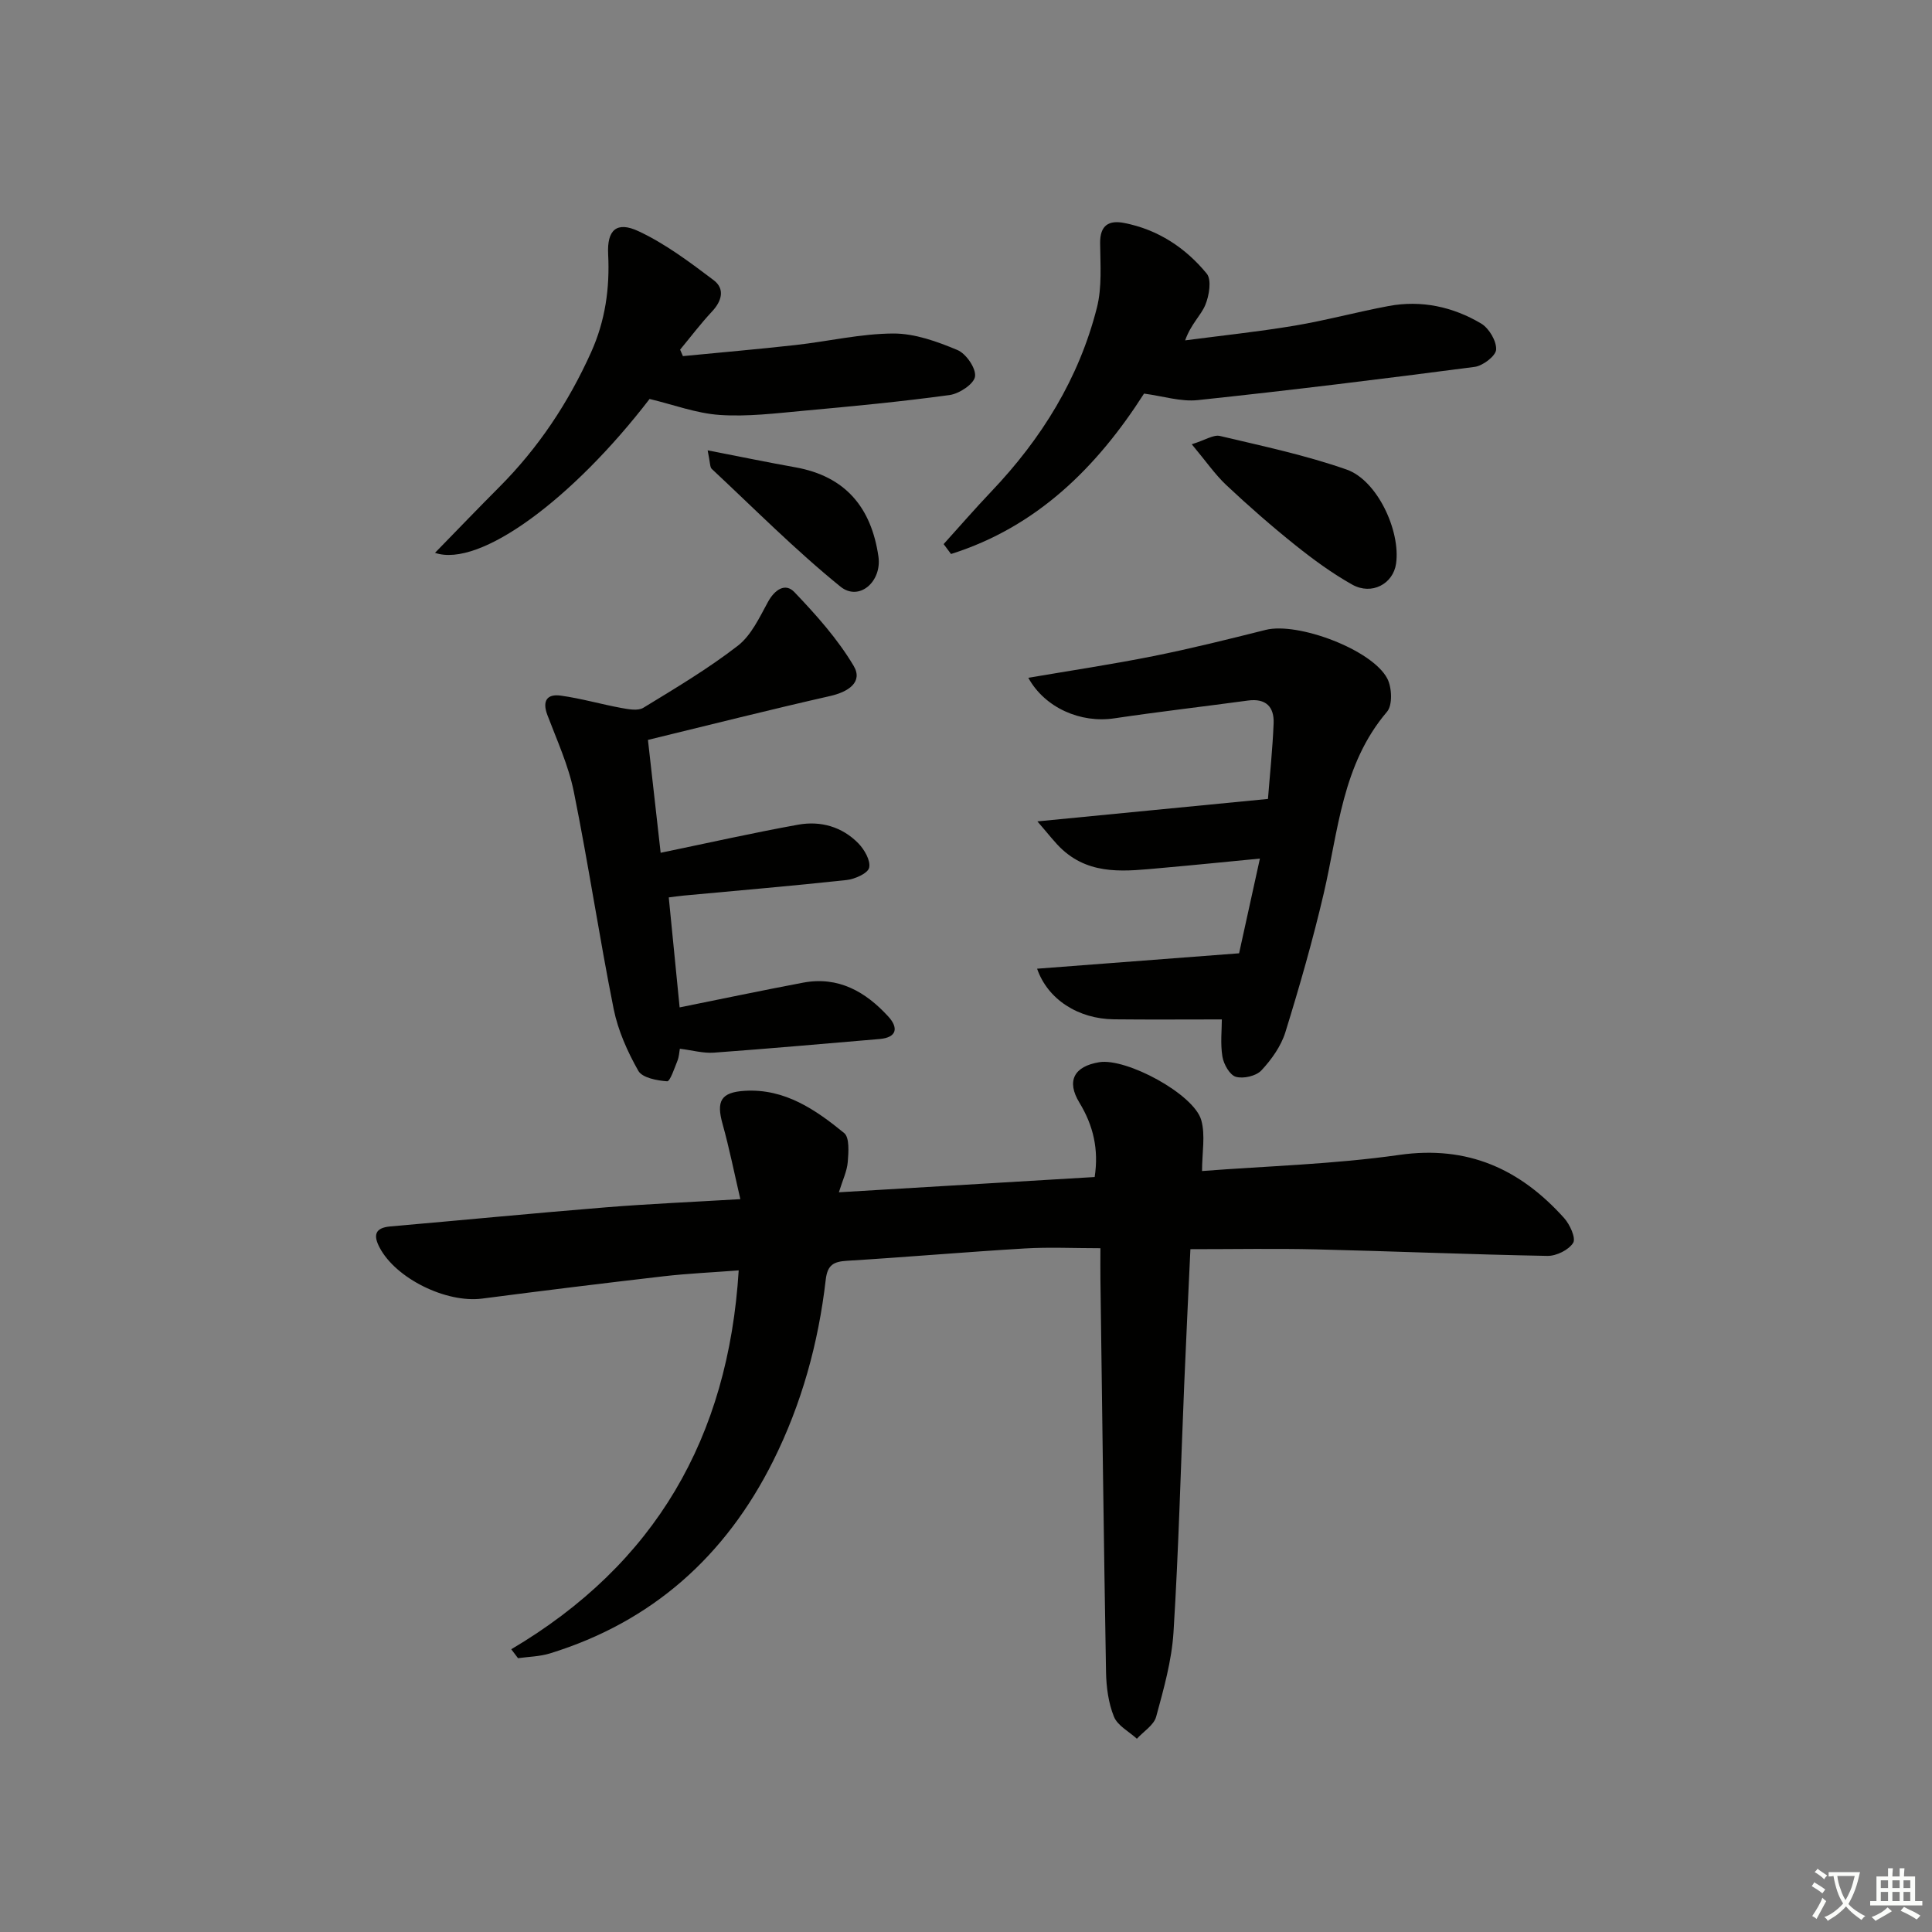 <svg enable-background="new 0 0 400 400" viewBox="0 0 400 400" xmlns="http://www.w3.org/2000/svg"><rect x="0" y="0" width="400" height="400" fill="#808080" stroke="none"/><path d="m377.9 391.2c-.2.3-.4.5-.6.8-.7-.6-1.4-1-2.2-1.5.2-.3.4-.5.5-.8.6.4 1.4.8 2.3 1.5zm-1.8 6.1c-.2-.2-.5-.4-.9-.6.4-.6.8-1.2 1.2-1.9s.7-1.3.9-1.9c.3.3.5.5.8.7-.7 1.3-1.4 2.6-2 3.7zm2.2-9c-.3.3-.5.5-.6.8-.6-.6-1.3-1.1-2-1.5.3-.3.5-.5.6-.7.6.5 1.3.9 2 1.4zm.3.2v-.9h2 4.5c-.3 1.3-.6 2.5-1 3.6s-.9 2.1-1.4 3c.4.5 1 1 1.6 1.4s1.2.8 1.9 1.1c-.3.2-.5.4-.8.8-.4-.3-1-.7-1.6-1.2s-1.2-1.1-1.6-1.6c-.5.6-1.1 1.1-1.7 1.6s-1.4.9-2.1 1.4c-.1-.3-.3-.5-.7-.8.6-.2 1.2-.5 1.9-1s1.4-1.1 2-1.8c-.5-.8-.9-1.6-1.2-2.5s-.6-2-.8-3.2c-.4.1-.7.1-1 .1zm2.5 2.7c.3 1 .7 1.7 1 2.2.3-.5.6-1.1 1-2s.6-1.9.9-3h-3.2-.4c.1.9.3 1.8.7 2.8z" fill="#fbfcfa"/><path d="m396.5 388.5v1.5 3.6h1.5v.9c-.4 0-1 0-1.7 0h-7.9c-.5 0-.9 0-1.2 0v-.9h1.3v-3.5c0-.7 0-1.2 0-1.6h2.4c0-.8 0-1.4 0-1.7h1c0 .3-.1.8-.1 1.7h1.5c0-.8 0-1.4 0-1.7h1c0 .3-.1.9-.1 1.7zm-8.2 9.2c-.2-.3-.5-.5-.8-.8.8-.3 1.4-.6 1.9-.9s1-.7 1.4-1.1c.3.3.6.5.9.8-1.6 1-2.8 1.6-3.4 2zm2.6-6.8v-1.6h-1.5v1.6zm0 2.7v-1.9h-1.5v1.9zm2.4-2.7v-1.6h-1.5v1.6zm0 2.7v-1.9h-1.5v1.9zm.2 2 .7-.8c.4.2.9.5 1.6.8s1.3.7 1.8 1c-.3.3-.5.6-.8.8-.4-.3-1.5-1-3.3-1.8zm2-4.7v-1.6h-1.4v1.6zm0 2.7v-1.9h-1.4v1.9z" fill="#fbfcfa"/><g fill="#010100"><path d="m105.85 341.46c29.81-17.63 44.94-43.8 47.09-78.44-5.44.42-10.52.64-15.55 1.22-12.54 1.45-25.06 2.99-37.57 4.62-7.42.96-17.86-4.14-21.24-10.59-1.31-2.5-.99-4.07 2.23-4.35 14.9-1.3 29.79-2.75 44.69-3.96 8.93-.72 17.89-1.1 27.78-1.69-1.26-5.42-2.28-10.54-3.68-15.56-1.33-4.75-.36-6.57 4.62-6.87 8.24-.49 14.62 3.89 20.55 8.74 1.14.94.91 3.96.75 5.98-.15 1.9-1.05 3.74-1.84 6.29 18.03-1.08 35.37-2.11 52.96-3.16.87-5.72-.27-10.64-3.15-15.38-2.75-4.5-1.13-7.53 4.09-8.39 5.61-.92 19.61 6.59 21.13 12 .88 3.13.16 6.71.16 10.53 13.47-1.04 27.27-1.4 40.84-3.34 14.19-2.02 25.02 2.94 34.12 13.07 1.19 1.32 2.48 4.15 1.88 5.13-.92 1.48-3.48 2.74-5.32 2.71-15.97-.29-31.92-.97-47.89-1.35-8.47-.2-16.94-.04-26.04-.04-.42 9.16-.89 18.57-1.28 27.99-.72 17.11-1.15 34.24-2.22 51.33-.37 5.89-2.03 11.74-3.59 17.48-.48 1.75-2.62 3.05-3.99 4.56-1.64-1.5-4-2.71-4.75-4.57-1.15-2.84-1.58-6.13-1.64-9.24-.47-27.14-.8-54.28-1.16-81.42-.03-1.97 0-3.94 0-6.33-5.48 0-10.59-.25-15.66.05-12.27.73-24.52 1.8-36.79 2.55-2.77.17-4.06.82-4.42 3.91-1.51 13.11-4.99 25.74-10.9 37.56-9.83 19.67-25.03 33.3-46.23 39.83-2.09.64-4.38.67-6.58.98-.47-.63-.93-1.24-1.4-1.85z"/><path d="m212.9 140.33c8.72-1.49 17.35-2.78 25.89-4.49 7.8-1.56 15.53-3.49 23.26-5.43 6.66-1.67 22.11 4.11 25.19 10.11.95 1.86 1.1 5.48-.08 6.85-9.31 10.92-10.06 24.62-13.1 37.63-2.26 9.66-5 19.23-7.94 28.72-.9 2.89-2.87 5.65-4.96 7.89-1.09 1.17-3.73 1.78-5.29 1.33-1.26-.36-2.52-2.6-2.78-4.17-.45-2.71-.12-5.55-.12-7.71-7.46 0-14.89.06-22.32-.02-7.4-.08-13.72-4.1-15.93-10.48 13.91-1.06 27.67-2.11 41.82-3.19 1.39-6.31 2.77-12.58 4.31-19.61-7.06.68-13.74 1.36-20.43 1.95-7.13.63-14.39 1.66-20.39-3.74-1.64-1.48-2.97-3.31-5.25-5.91 16.61-1.62 31.88-3.11 47.74-4.65.4-5.14.96-10.39 1.17-15.66.13-3.42-1.61-5.21-5.31-4.71-9.21 1.25-18.45 2.31-27.65 3.68-6.98 1.06-14.4-2.16-17.83-8.39z"/><path d="m134.15 153.19c.97 8.64 1.84 16.35 2.63 23.37 9.81-2.03 19.11-4.13 28.48-5.82 4.62-.83 9.06.41 12.42 3.83 1.27 1.29 2.6 3.59 2.27 5.07-.26 1.17-2.95 2.37-4.67 2.56-11.23 1.22-22.48 2.17-33.73 3.22-.97.09-1.94.24-3.09.38.75 7.55 1.47 14.92 2.25 22.77 8.74-1.76 17.14-3.53 25.56-5.12 7.31-1.38 12.97 1.89 17.66 7.03 2.02 2.21 1.91 4.32-1.84 4.64-11.42.96-22.84 1.99-34.28 2.82-2.21.16-4.47-.49-7.05-.81-.13.66-.16 1.65-.51 2.51-.62 1.53-1.52 4.27-2.13 4.23-2.1-.15-5.15-.72-5.97-2.18-2.25-3.97-4.2-8.35-5.1-12.8-2.99-14.95-5.23-30.04-8.25-44.98-1.1-5.44-3.49-10.64-5.47-15.87-1.11-2.94-.07-4.41 2.76-4.02 4.23.58 8.37 1.79 12.57 2.56 1.49.27 3.43.64 4.55-.05 6.65-4.06 13.39-8.07 19.54-12.83 2.77-2.14 4.48-5.84 6.24-9.06 1.39-2.55 3.58-4.04 5.47-2.06 4.51 4.72 8.97 9.71 12.28 15.28 2 3.38-1.15 5.39-4.81 6.23-12.43 2.82-24.79 5.94-37.78 9.1z"/><path d="m195.37 112.65c3.3-3.65 6.52-7.37 9.91-10.93 10.37-10.9 18.11-23.38 21.82-38.01 1.08-4.25.71-8.91.67-13.38-.04-3.73 1.84-4.79 5.01-4.16 6.96 1.36 12.67 5.13 17.06 10.48 1.05 1.28.51 4.56-.3 6.5-.92 2.2-2.96 3.92-4.17 7.32 7.55-.99 15.13-1.79 22.64-3.04 6.54-1.1 12.96-2.85 19.48-4.07 6.8-1.27 13.31.15 19.16 3.62 1.63.97 3.19 3.6 3.11 5.39-.05 1.3-2.74 3.37-4.45 3.59-19.08 2.5-38.19 4.85-57.33 6.88-3.51.37-7.2-.83-11.12-1.35-9.76 15.27-22.21 27.61-39.96 33.21-.5-.69-1.01-1.37-1.53-2.05z"/><path d="m90.06 114.46c4.76-4.88 9-9.3 13.32-13.63 8.08-8.1 14.28-17.43 18.98-27.85 2.95-6.53 3.91-13.27 3.55-20.37-.25-4.99 1.75-6.87 6.29-4.74 5.56 2.6 10.62 6.41 15.56 10.14 2.35 1.77 1.72 4.29-.35 6.49-2.34 2.5-4.41 5.25-6.6 7.89.19.45.38.89.58 1.34 7.78-.76 15.58-1.43 23.35-2.3 6.74-.75 13.46-2.35 20.2-2.38 4.45-.02 9.09 1.66 13.29 3.42 1.79.75 3.88 3.79 3.64 5.48-.21 1.54-3.26 3.57-5.28 3.84-10.02 1.37-20.11 2.33-30.19 3.25-5.78.53-11.63 1.26-17.39.87-4.85-.33-9.59-2.13-14.52-3.31-15.86 20.65-35.14 35.03-44.43 31.86z"/><path d="m246.74 91.98c2.83-.88 4.51-2.03 5.83-1.72 8.81 2.09 17.72 3.97 26.24 6.96 6.36 2.23 11.2 12.73 10.23 19.48-.6 4.19-5.04 6.59-9.07 4.34-4.16-2.33-8.07-5.2-11.81-8.19-4.91-3.93-9.66-8.09-14.25-12.4-2.36-2.22-4.23-4.96-7.17-8.47z"/><path d="m146.51 93.24c6.75 1.31 12.44 2.49 18.16 3.51 10.39 1.86 15.73 8.34 17.2 18.47.75 5.2-4.01 9.36-7.87 6.23-9.34-7.57-17.85-16.16-26.65-24.38-.38-.36-.3-1.22-.84-3.83z"/></g></svg>